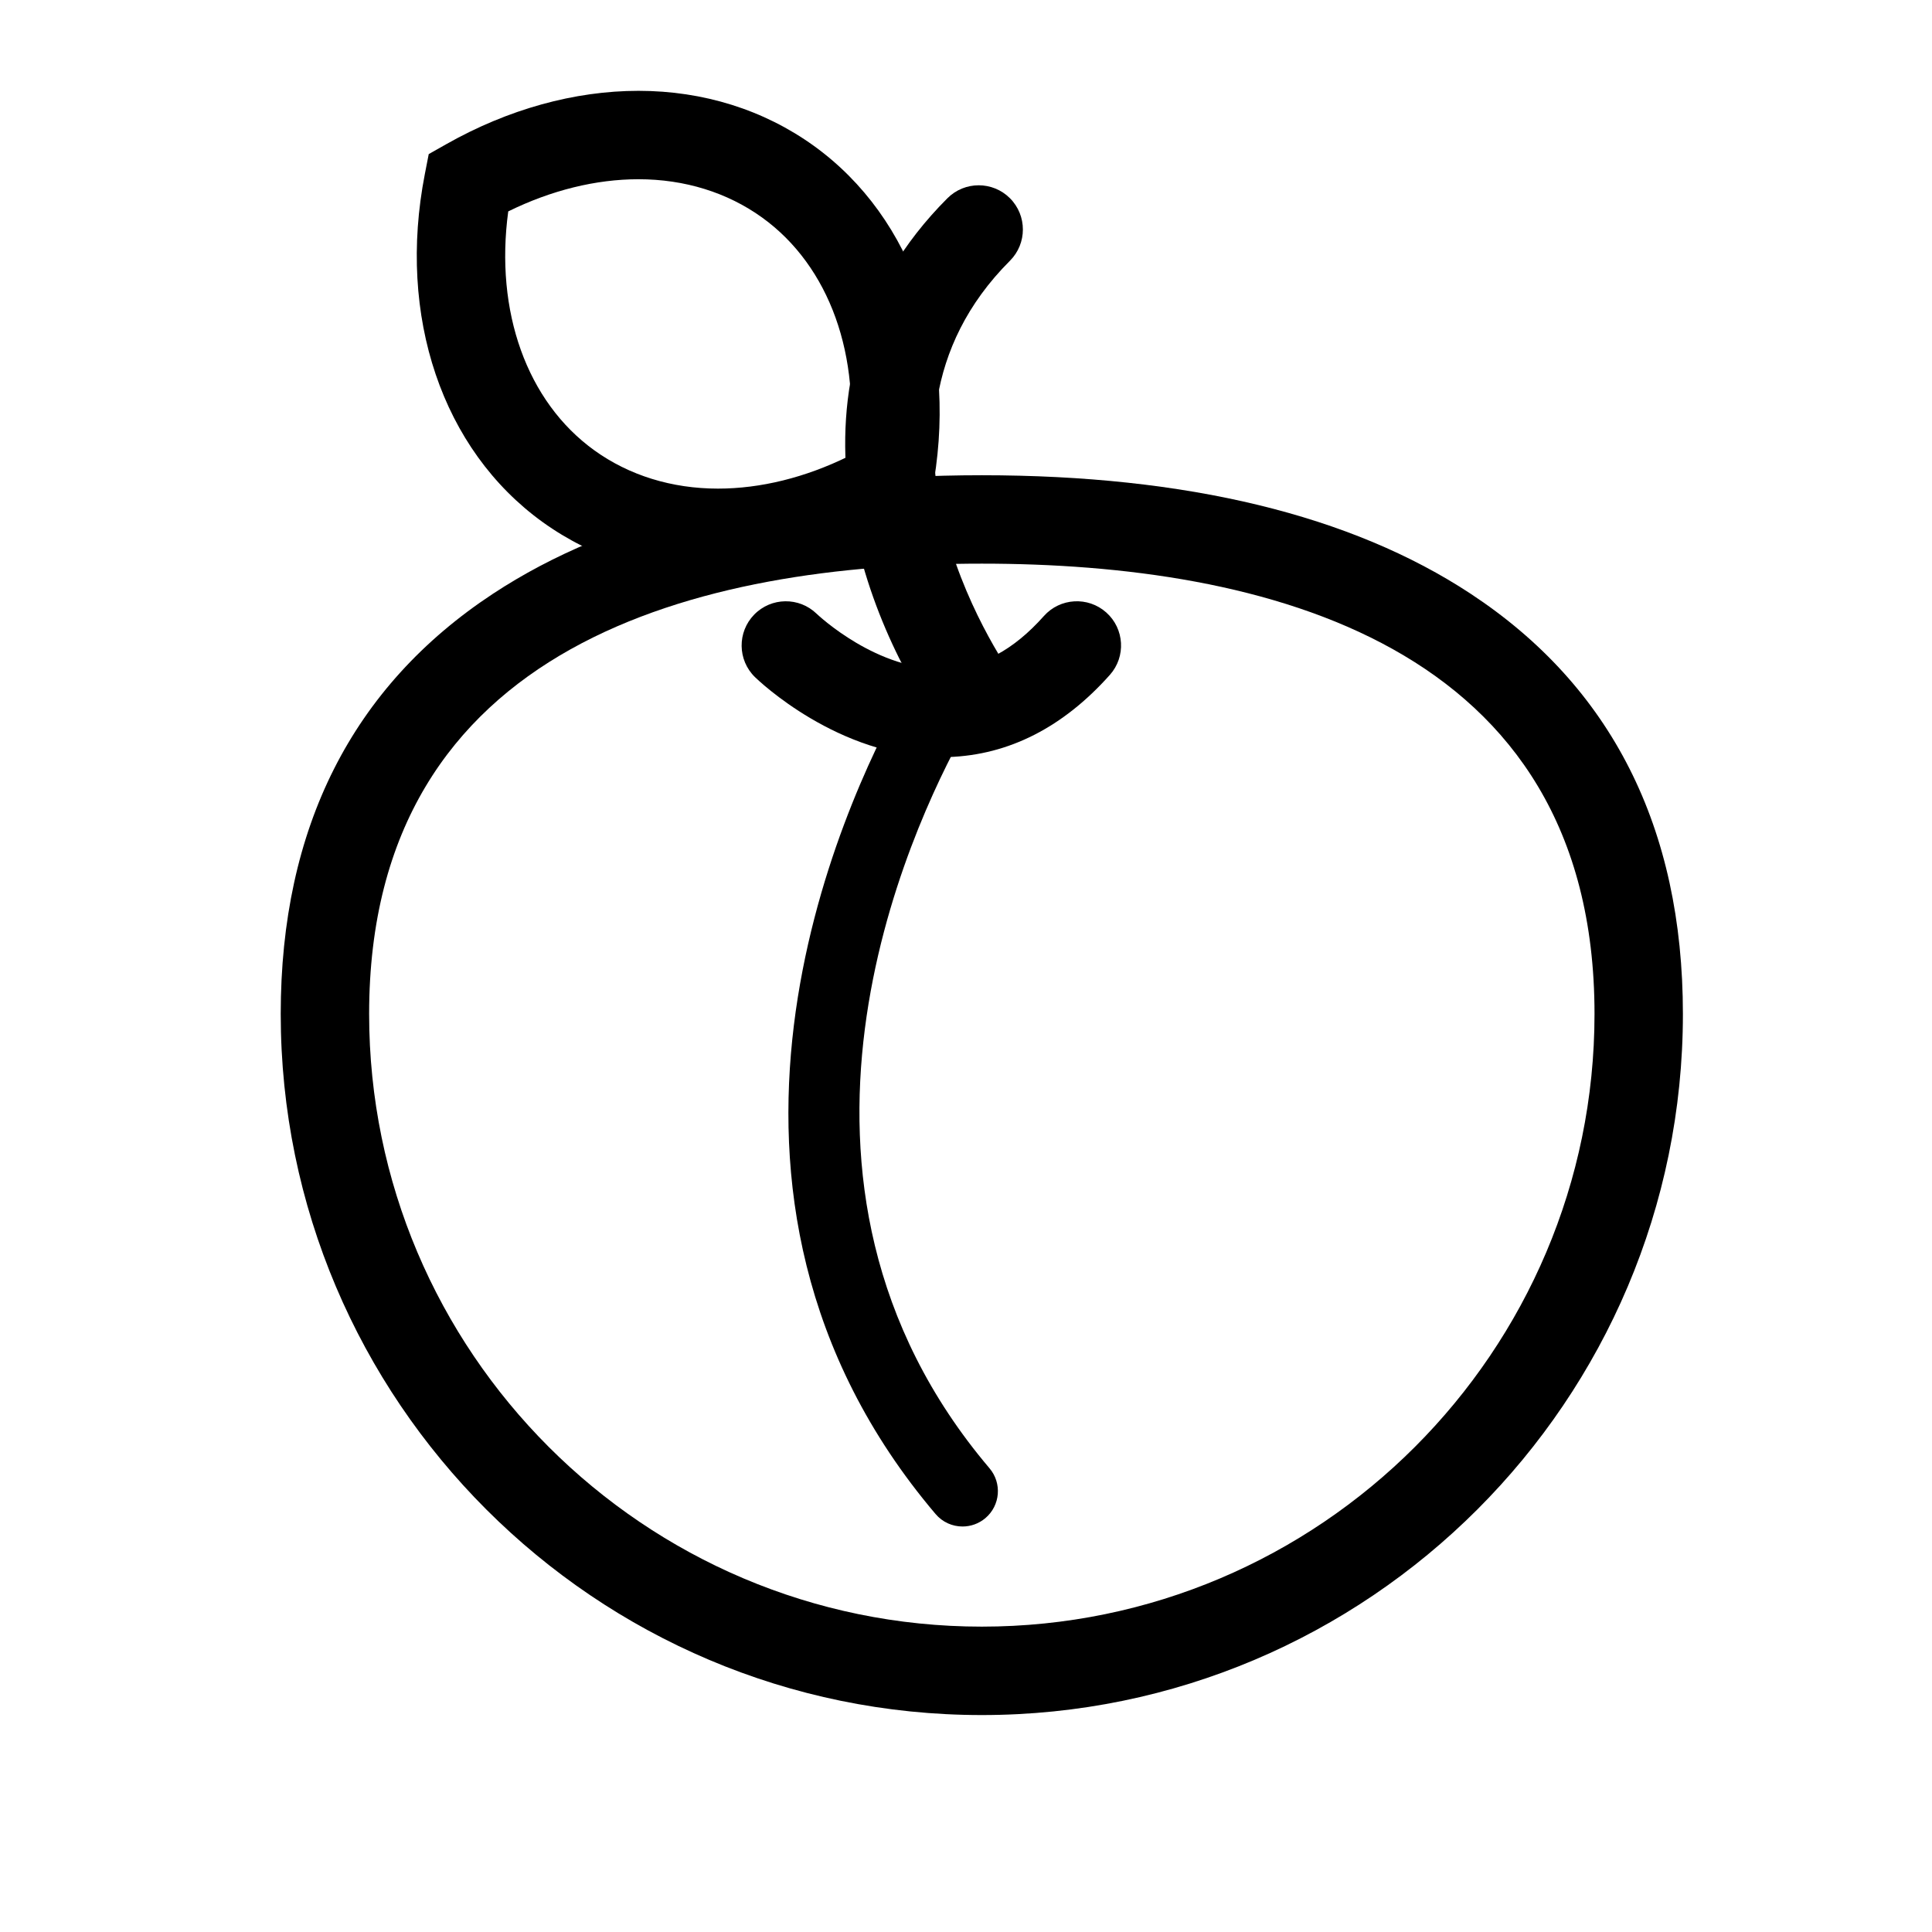 <?xml version="1.0" ?>
<!DOCTYPE svg  PUBLIC '-//W3C//DTD SVG 1.1//EN'  'http://www.w3.org/Graphics/SVG/1.1/DTD/svg11.dtd'>
<!-- Uploaded to: SVG Repo, www.svgrepo.com, Generator: SVG Repo Mixer Tools -->
<svg fill="#000000" width="800px" height="800px" viewBox="0 0 129.922 129.922" enable-background="new 0 0 129.921 129.922" version="1.1" xml:space="preserve" xmlns="http://www.w3.org/2000/svg" xmlns:xlink="http://www.w3.org/1999/xlink">
<g id="Layer_2"/>
<g id="Layer_1">
<g>
<g>
<path d="M66.025,115.333c-25.997,0-47.147-21.15-47.147-47.147c0-12.514,4.804-22.021,14.276-28.259     c8.029-5.286,19.088-7.968,32.871-7.968s24.842,2.682,32.871,7.968c9.473,6.237,14.275,15.745,14.275,28.259     C113.172,94.183,92.022,115.333,66.025,115.333z M66.025,37.904c-18.797,0-41.202,5.254-41.202,30.281     c0,22.719,18.483,41.202,41.202,41.202s41.202-18.483,41.202-41.202C107.228,43.158,84.822,37.904,66.025,37.904z"/>
</g>
<g>
<path d="M64.728,102.653c-0.675,0-1.345-0.285-1.815-0.841c-18.377-21.667-6.307-47.601-2.17-55.032     c0.639-1.147,2.087-1.56,3.234-0.921s1.561,2.086,0.922,3.234c-3.762,6.757-14.759,30.306,1.642,49.644     c0.85,1.001,0.727,2.502-0.275,3.352C65.817,102.468,65.271,102.653,64.728,102.653z"/>
</g>
<g>
<path d="M63.301,50.92c-6.932,0-12.301-5.161-12.531-5.386c-1.176-1.146-1.199-3.027-0.052-4.204     c1.146-1.173,3.021-1.196,4.197-0.058c0.09,0.086,4.123,3.897,8.693,3.696c2.395-0.093,4.55-1.25,6.589-3.54     c1.092-1.226,2.971-1.333,4.196-0.241s1.334,2.972,0.242,4.197c-3.142,3.525-6.793,5.385-10.852,5.526     C63.622,50.918,63.461,50.92,63.301,50.92z"/>
</g>
<g>
<path d="M65.818,50.359c-0.911,0-1.81-0.416-2.393-1.205c-5.227-7.065-11.89-23.646,0.288-35.824c1.16-1.16,3.043-1.16,4.203,0     c1.16,1.162,1.16,3.045,0,4.205c-11.64,11.64,0.167,27.921,0.288,28.085c0.976,1.319,0.697,3.181-0.622,4.157     C67.051,50.171,66.432,50.359,65.818,50.359z"/>
</g>
<g>
<path d="M48.279,38.804c-4.357,0-8.434-1.278-11.79-3.697c-6.753-4.869-9.787-13.835-7.92-23.399l0.262-1.345l1.192-0.674     c4.145-2.342,8.609-3.581,12.914-3.581c4.356,0,8.434,1.279,11.789,3.698c6.753,4.867,9.788,13.832,7.922,23.398l-0.263,1.345     l-1.193,0.674C57.049,37.565,52.584,38.804,48.279,38.804z M34.178,14.216c-0.911,6.723,1.246,12.793,5.789,16.068     c2.336,1.684,5.211,2.574,8.313,2.574c2.872,0,5.874-0.744,8.761-2.162c0.909-6.725-1.248-12.795-5.79-16.067     c-2.338-1.686-5.211-2.576-8.313-2.576C40.066,12.053,37.063,12.797,34.178,14.216z"/>
</g>
</g>
</g>
</svg>